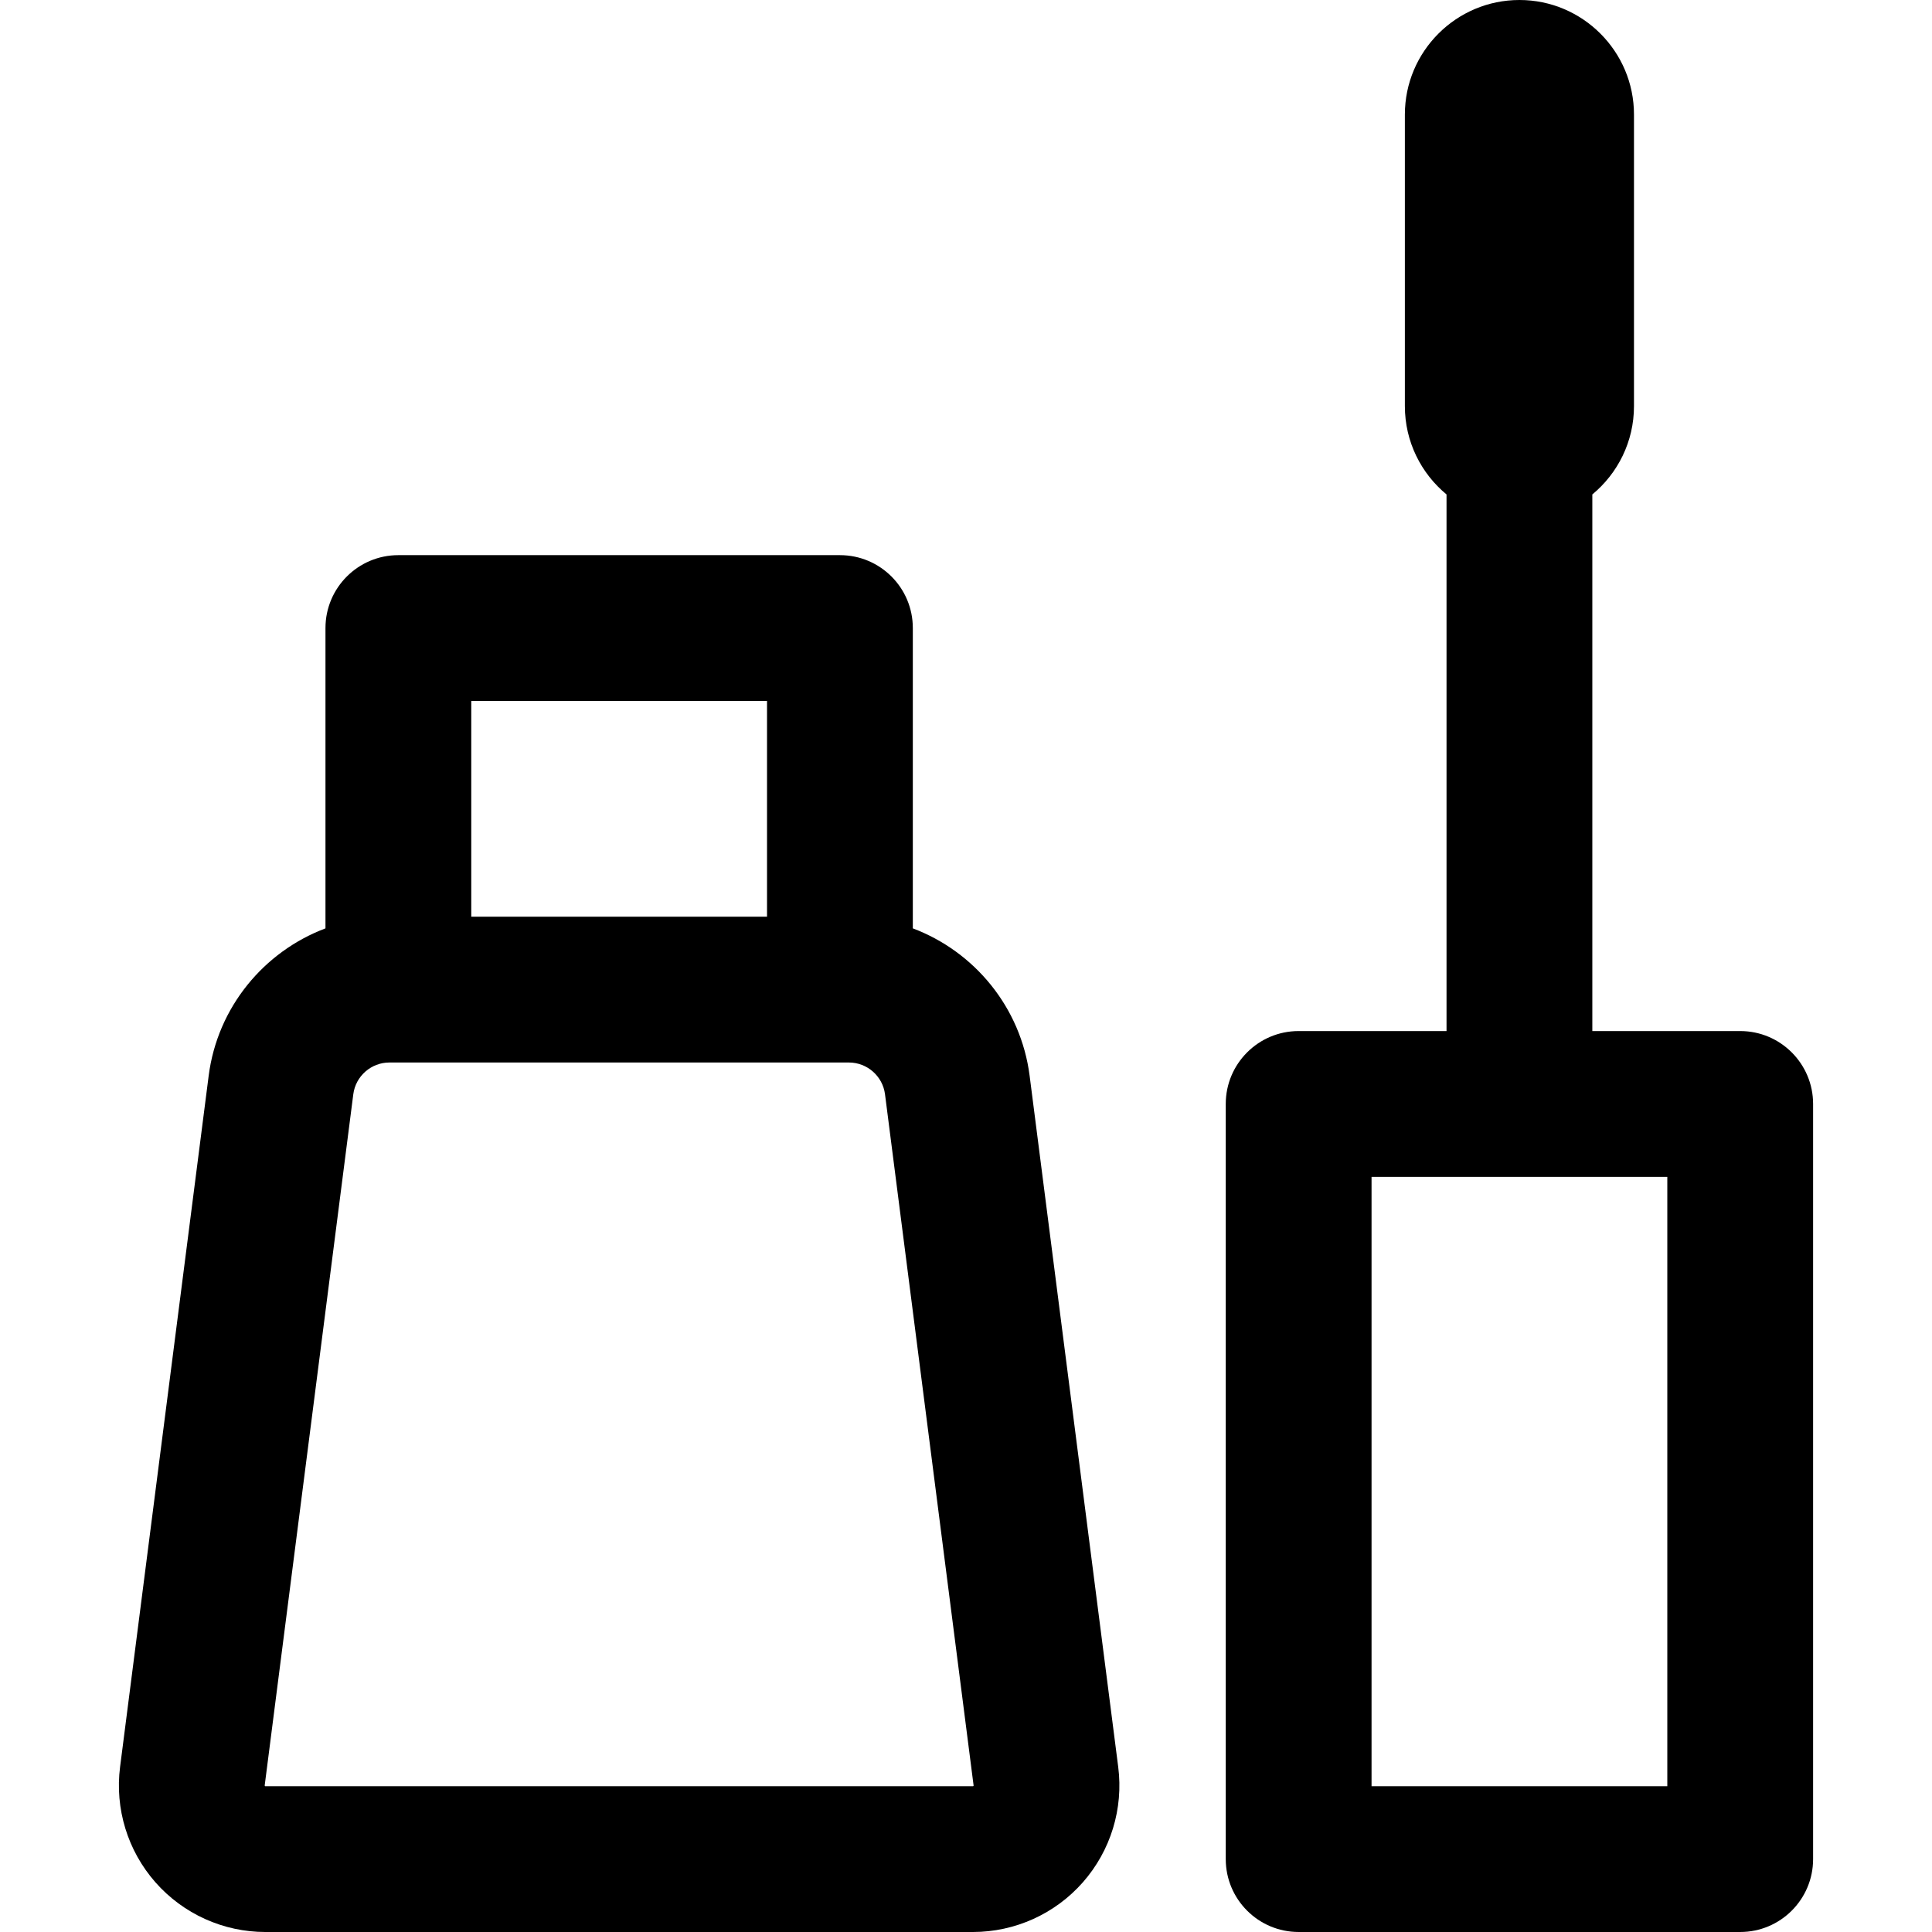 <?xml version='1.0' encoding='iso-8859-1'?>
<!DOCTYPE svg PUBLIC '-//W3C//DTD SVG 1.1//EN' 'http://www.w3.org/Graphics/SVG/1.1/DTD/svg11.dtd'>
<svg version="1.1" xmlns="http://www.w3.org/2000/svg" viewBox="0 0 463.797 463.797" xmlns:xlink="http://www.w3.org/1999/xlink" enable-background="new 0 0 463.797 463.797">
  <g>
    <path d="m247.173,258.245c-2.107-16.434-13.259-29.811-28.04-35.382v-72.094c0-9.665-7.835-17.5-17.5-17.5h-106c-9.665,0-17.5,7.835-17.5,17.5v72.095c-14.781,5.571-25.932,18.948-28.039,35.381l-21.267,165.916c-1.284,10.021 1.808,20.118 8.481,27.703 6.675,7.584 16.297,11.934 26.399,11.934h169.851c10.103,0 19.725-4.35 26.399-11.934 6.674-7.584 9.766-17.682 8.481-27.703l-21.265-165.916zm-134.04-89.976h71v51.797h-71v-51.797zm120.49,260.523c0,0-0.019,0.004-0.064,0.004l-169.913-.004c-0.034-0.015-0.096-0.085-0.102-0.183l21.267-165.915c0.557-4.35 4.284-7.629 8.669-7.629h110.308c4.385,0 8.112,3.28 8.669,7.629l21.271,165.977c-0.011,0.037-0.073,0.107-0.105,0.121z"/>
    <path d="m417.755,247.516h-35.5v-128.819c6.104-5.048 10-12.676 10-21.197v-70c0-15.164-12.337-27.5-27.5-27.5s-27.5,12.336-27.5,27.5v70c0,8.521 3.896,16.149 10,21.197v128.818h-35.5c-9.665,0-17.5,7.835-17.5,17.5v181.281c0,9.665 7.835,17.5 17.5,17.5h106c9.665,0 17.5-7.835 17.5-17.5v-181.28c0-9.665-7.835-17.5-17.5-17.5zm-17.5,181.281h-71v-146.281h71v146.281z"/>
  </g>
</svg>
